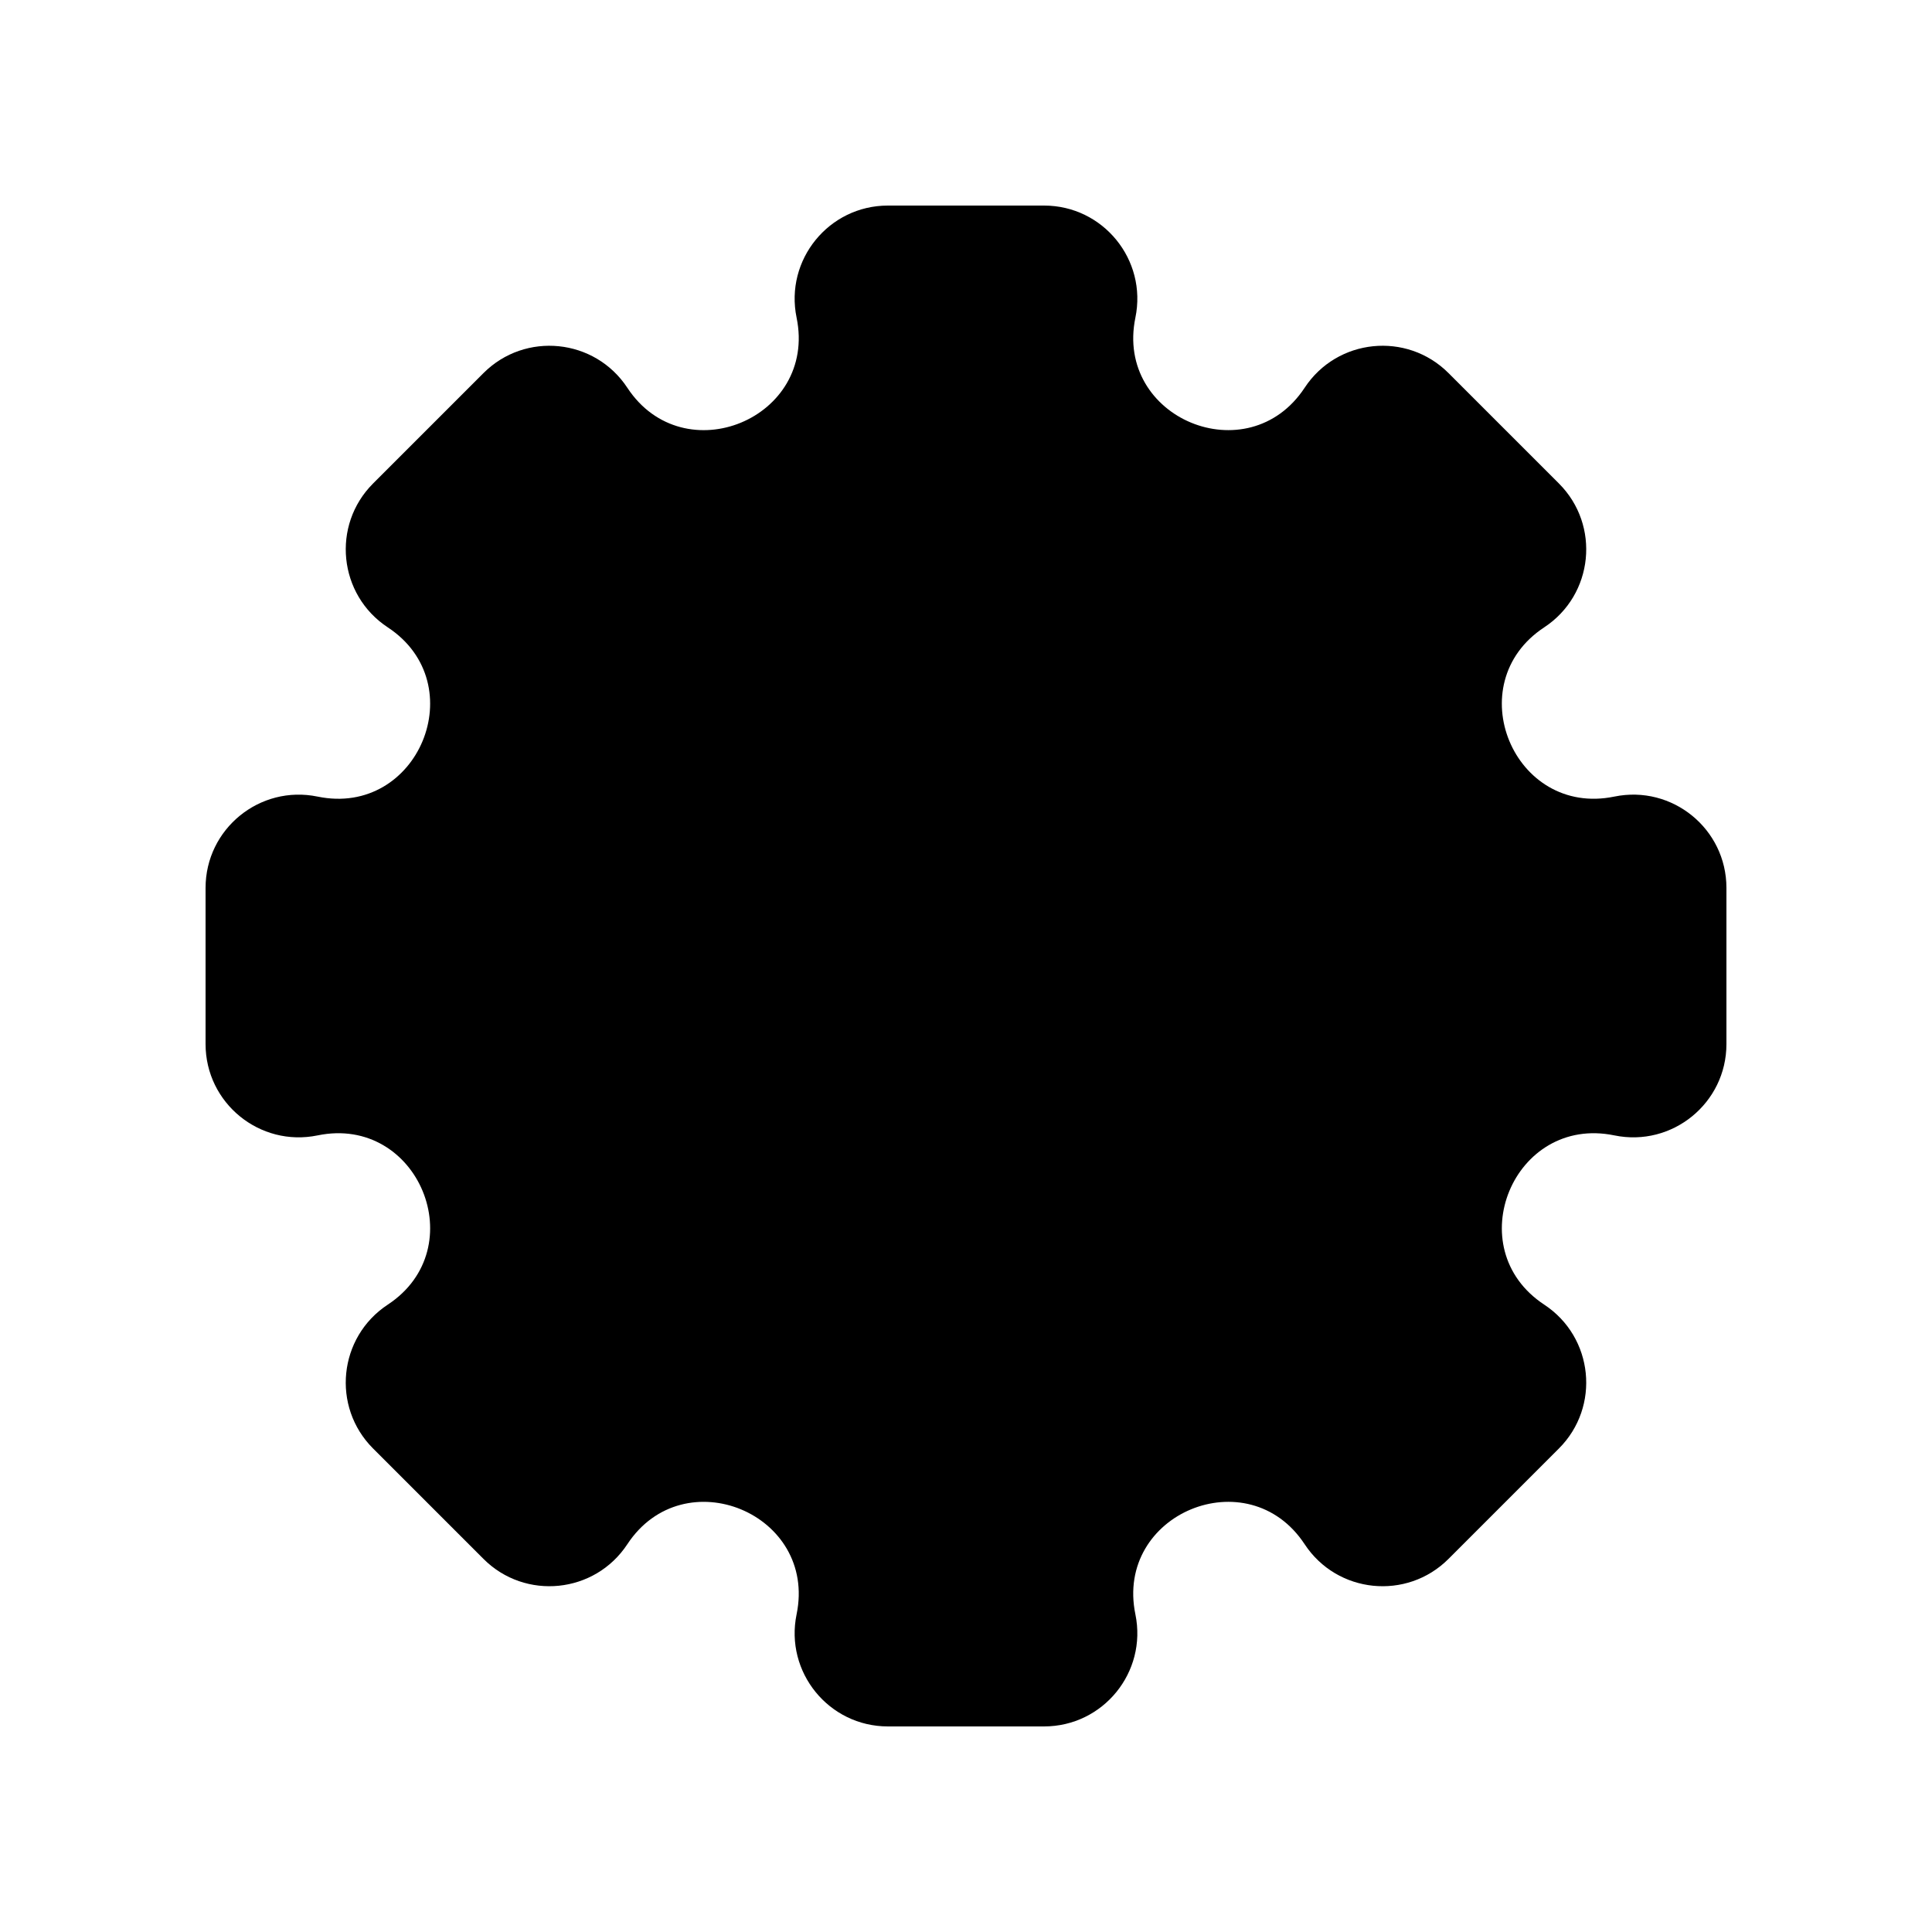 <?xml version="1.0" encoding="UTF-8"?>
<!-- Uploaded to: ICON Repo, www.iconrepo.com, Generator: ICON Repo Mixer Tools -->
<svg fill="#000000" width="800px" height="800px" version="1.1" viewBox="144 144 512 512" xmlns="http://www.w3.org/2000/svg">
 <path d="m228.18 444.89c26.676-5.5 41.332 29.879 18.578 44.855-13.078 8.609-14.961 27.051-3.887 38.125l29.254 29.254c11.07 11.07 29.516 9.191 38.125-3.887 14.977-22.75 50.352-8.098 44.855 18.578-3.16 15.332 8.551 29.707 24.207 29.707h41.371c15.656 0 27.367-14.371 24.207-29.707-5.5-26.676 29.879-41.332 44.855-18.578 8.609 13.078 27.051 14.961 38.125 3.887l29.254-29.254c11.07-11.07 9.191-29.516-3.887-38.125-22.75-14.977-8.098-50.352 18.578-44.855 15.332 3.164 29.707-8.551 29.707-24.207v-41.371c0-15.656-14.371-27.367-29.707-24.207-26.676 5.5-41.332-29.879-18.578-44.855 13.078-8.609 14.961-27.051 3.887-38.125l-29.254-29.254c-11.07-11.07-29.516-9.191-38.125 3.887-14.977 22.75-50.352 8.098-44.855-18.578 3.164-15.332-8.551-29.703-24.207-29.703h-41.371c-15.656 0-27.367 14.371-24.207 29.707 5.5 26.676-29.879 41.332-44.855 18.578-8.609-13.078-27.051-14.961-38.125-3.887l-29.254 29.254c-11.07 11.07-9.191 29.516 3.887 38.125 22.75 14.977 8.098 50.352-18.578 44.855-15.332-3.164-29.703 8.547-29.703 24.203v41.371c0 15.656 14.371 27.371 29.703 24.207z"/>
</svg>